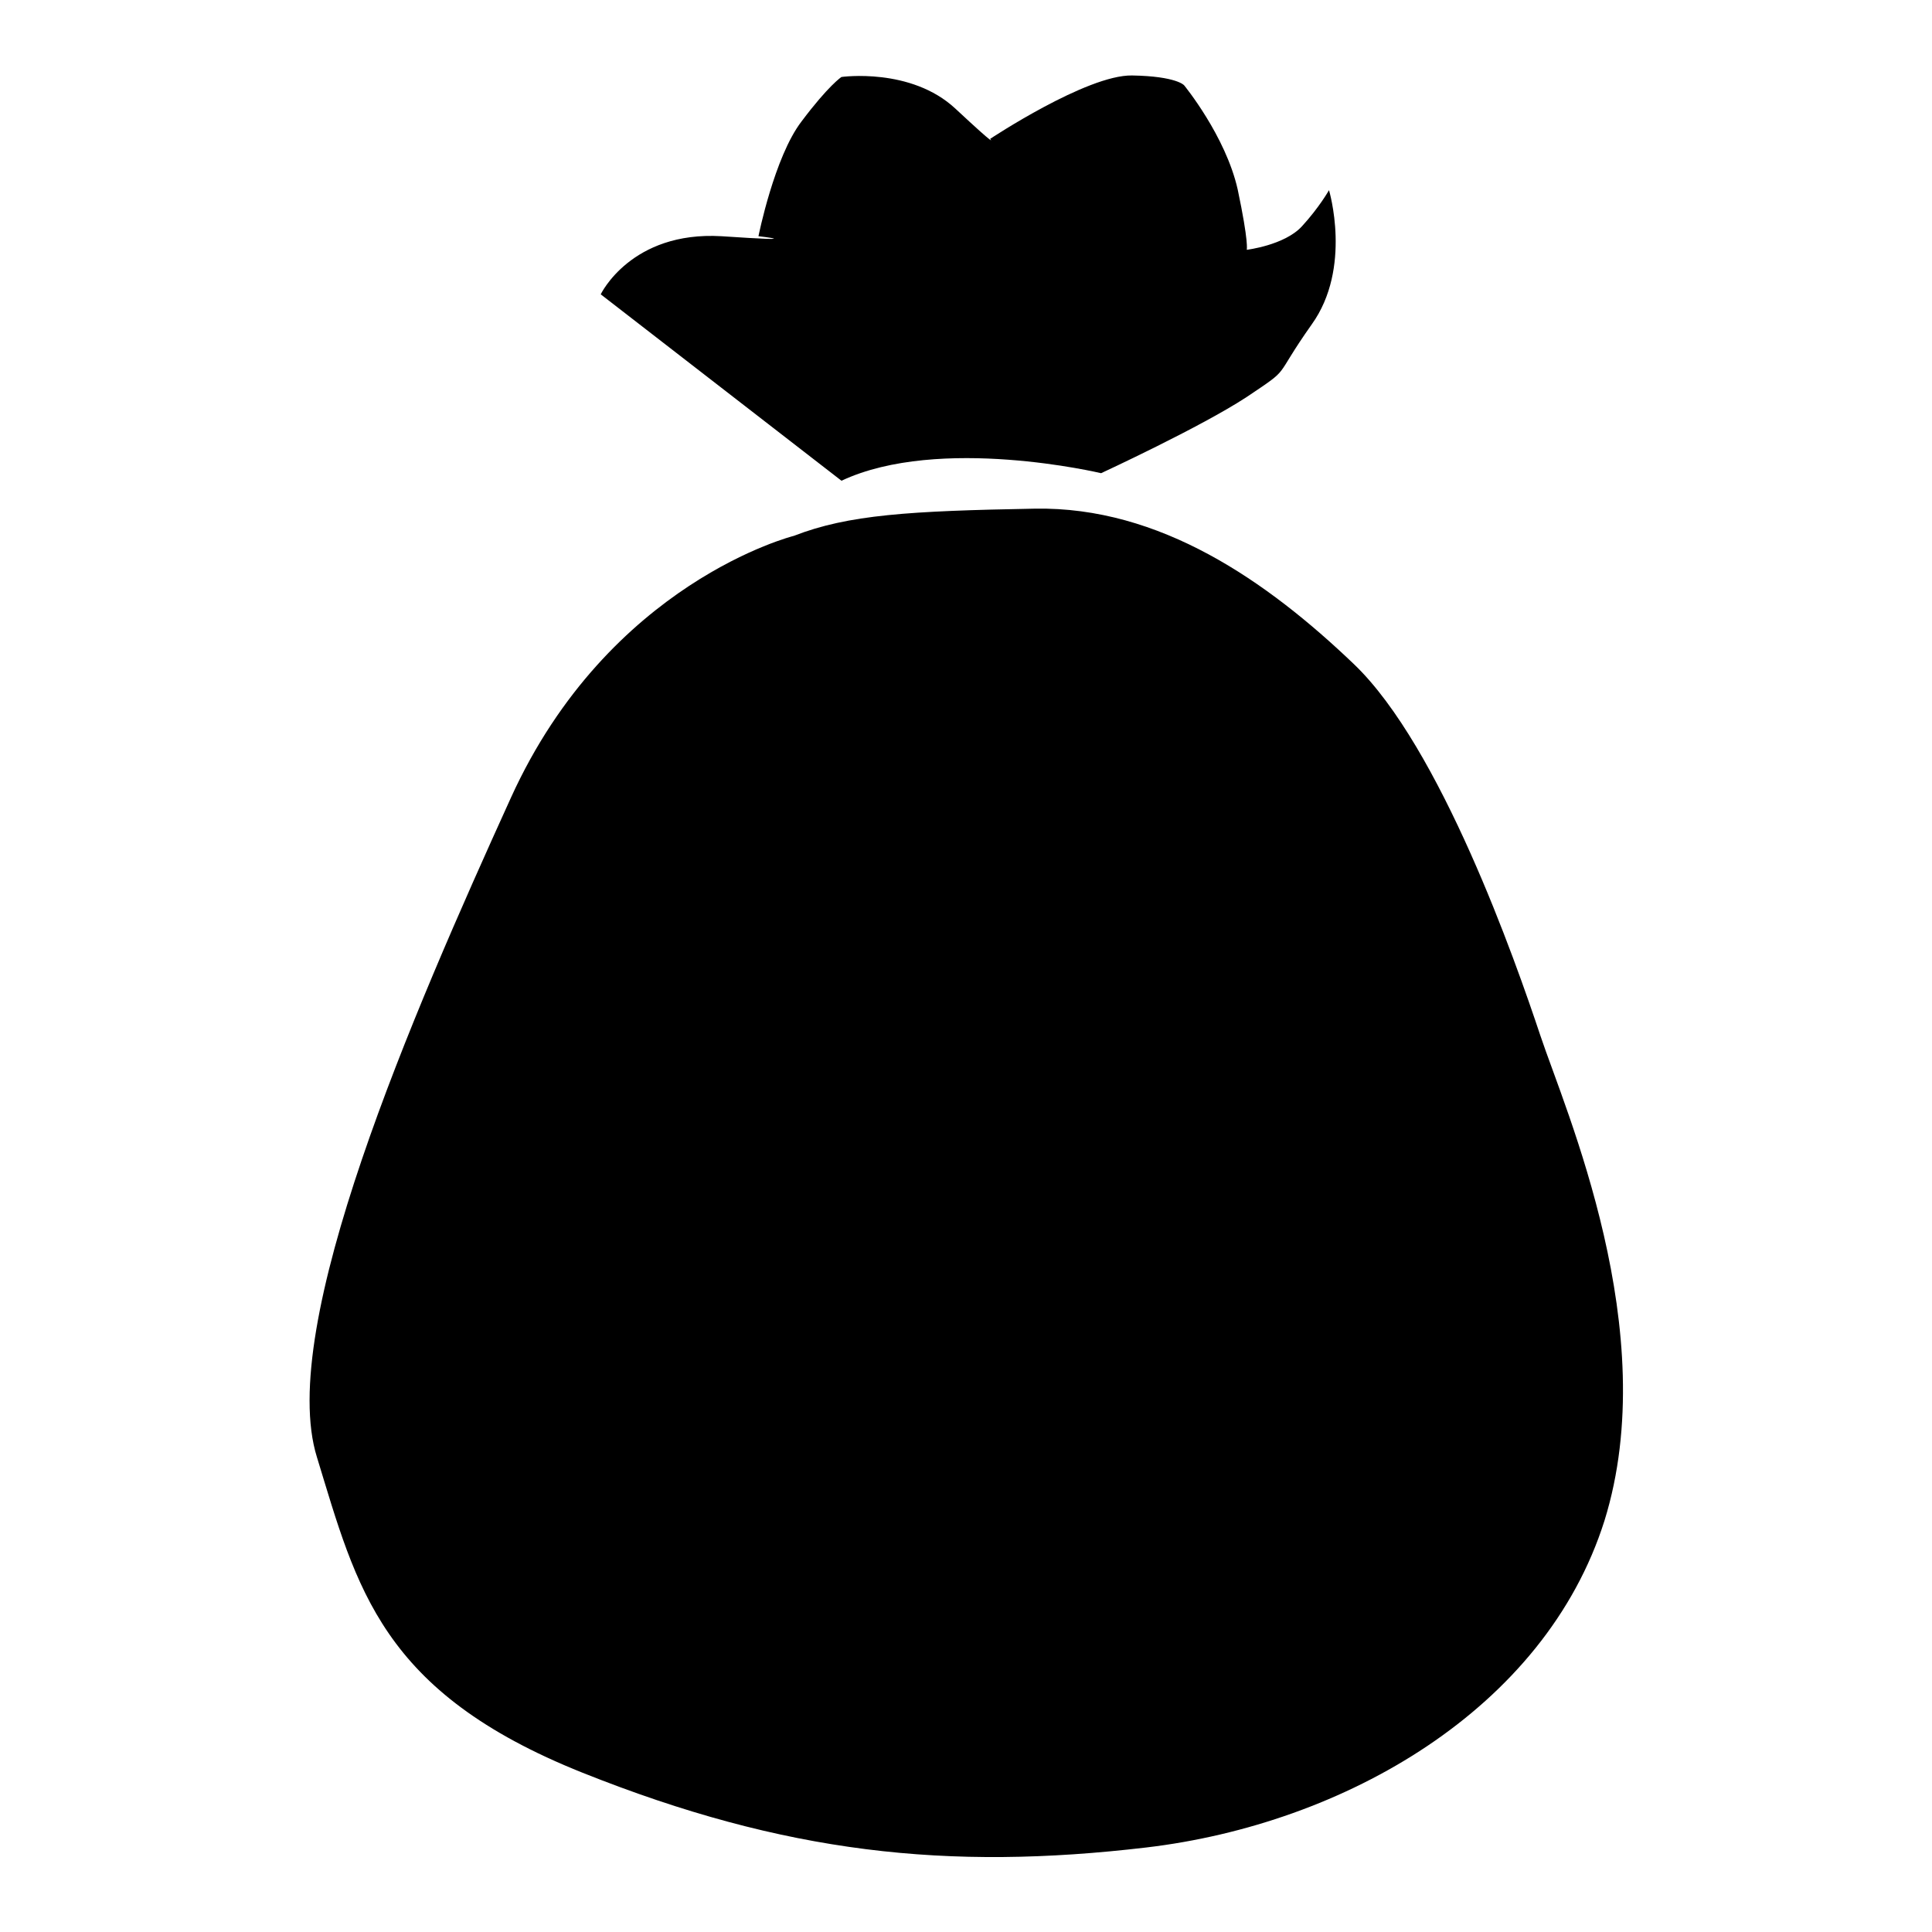 <?xml version="1.0" encoding="utf-8"?>
<!-- Svg Vector Icons : http://www.onlinewebfonts.com/icon -->
<!DOCTYPE svg PUBLIC "-//W3C//DTD SVG 1.1//EN" "http://www.w3.org/Graphics/SVG/1.1/DTD/svg11.dtd">
<svg version="1.1" xmlns="http://www.w3.org/2000/svg" xmlns:xlink="http://www.w3.org/1999/xlink" x="0px" y="0px" viewBox="0 0 256 256" enable-background="new 0 0 256 256" xml:space="preserve">
<g><g><path fill="#000000" d="M111.5,63.7L79.6,39c0,0,4-8.4,16-7.7c11.9,0.8,4.9,0,4.9,0s2.1-10.5,5.7-15.2c3.6-4.8,5.3-5.9,5.3-5.9s9.2-1.3,15.1,4.2c5.9,5.5,4.6,4,4.6,4S144,9.9,150,10c5.9,0.1,6.9,1.3,6.9,1.3s5.5,6.7,7.1,13.8c1.5,7.1,1.2,8,1.2,8s5-0.6,7.3-3.1c2.3-2.5,3.6-4.8,3.6-4.8s3.1,10.3-2.3,17.8c-5.3,7.5-2.5,5.5-8.6,9.6c-6.1,4-19.3,10.1-19.3,10.1S124.5,57.6,111.5,63.7L111.5,63.7z M204.1,137.2c-3.3-9.9-13.2-38.2-24.7-49.2c-11.5-11-25.7-20.9-42.3-20.6c-16.6,0.3-24.7,0.8-31.9,3.6c0,0-24.5,6.1-37.5,34.7c-13,28.6-31.1,70.1-25.7,87.4c5.3,17.3,8.4,31.1,35.2,41.8c26.8,10.7,48.4,13,74.7,9.9c26.2-3.1,52.8-18.3,60.7-43.3C220.4,176.4,207.4,147.1,204.1,137.2L204.1,137.2z"/></g></g>
</svg>